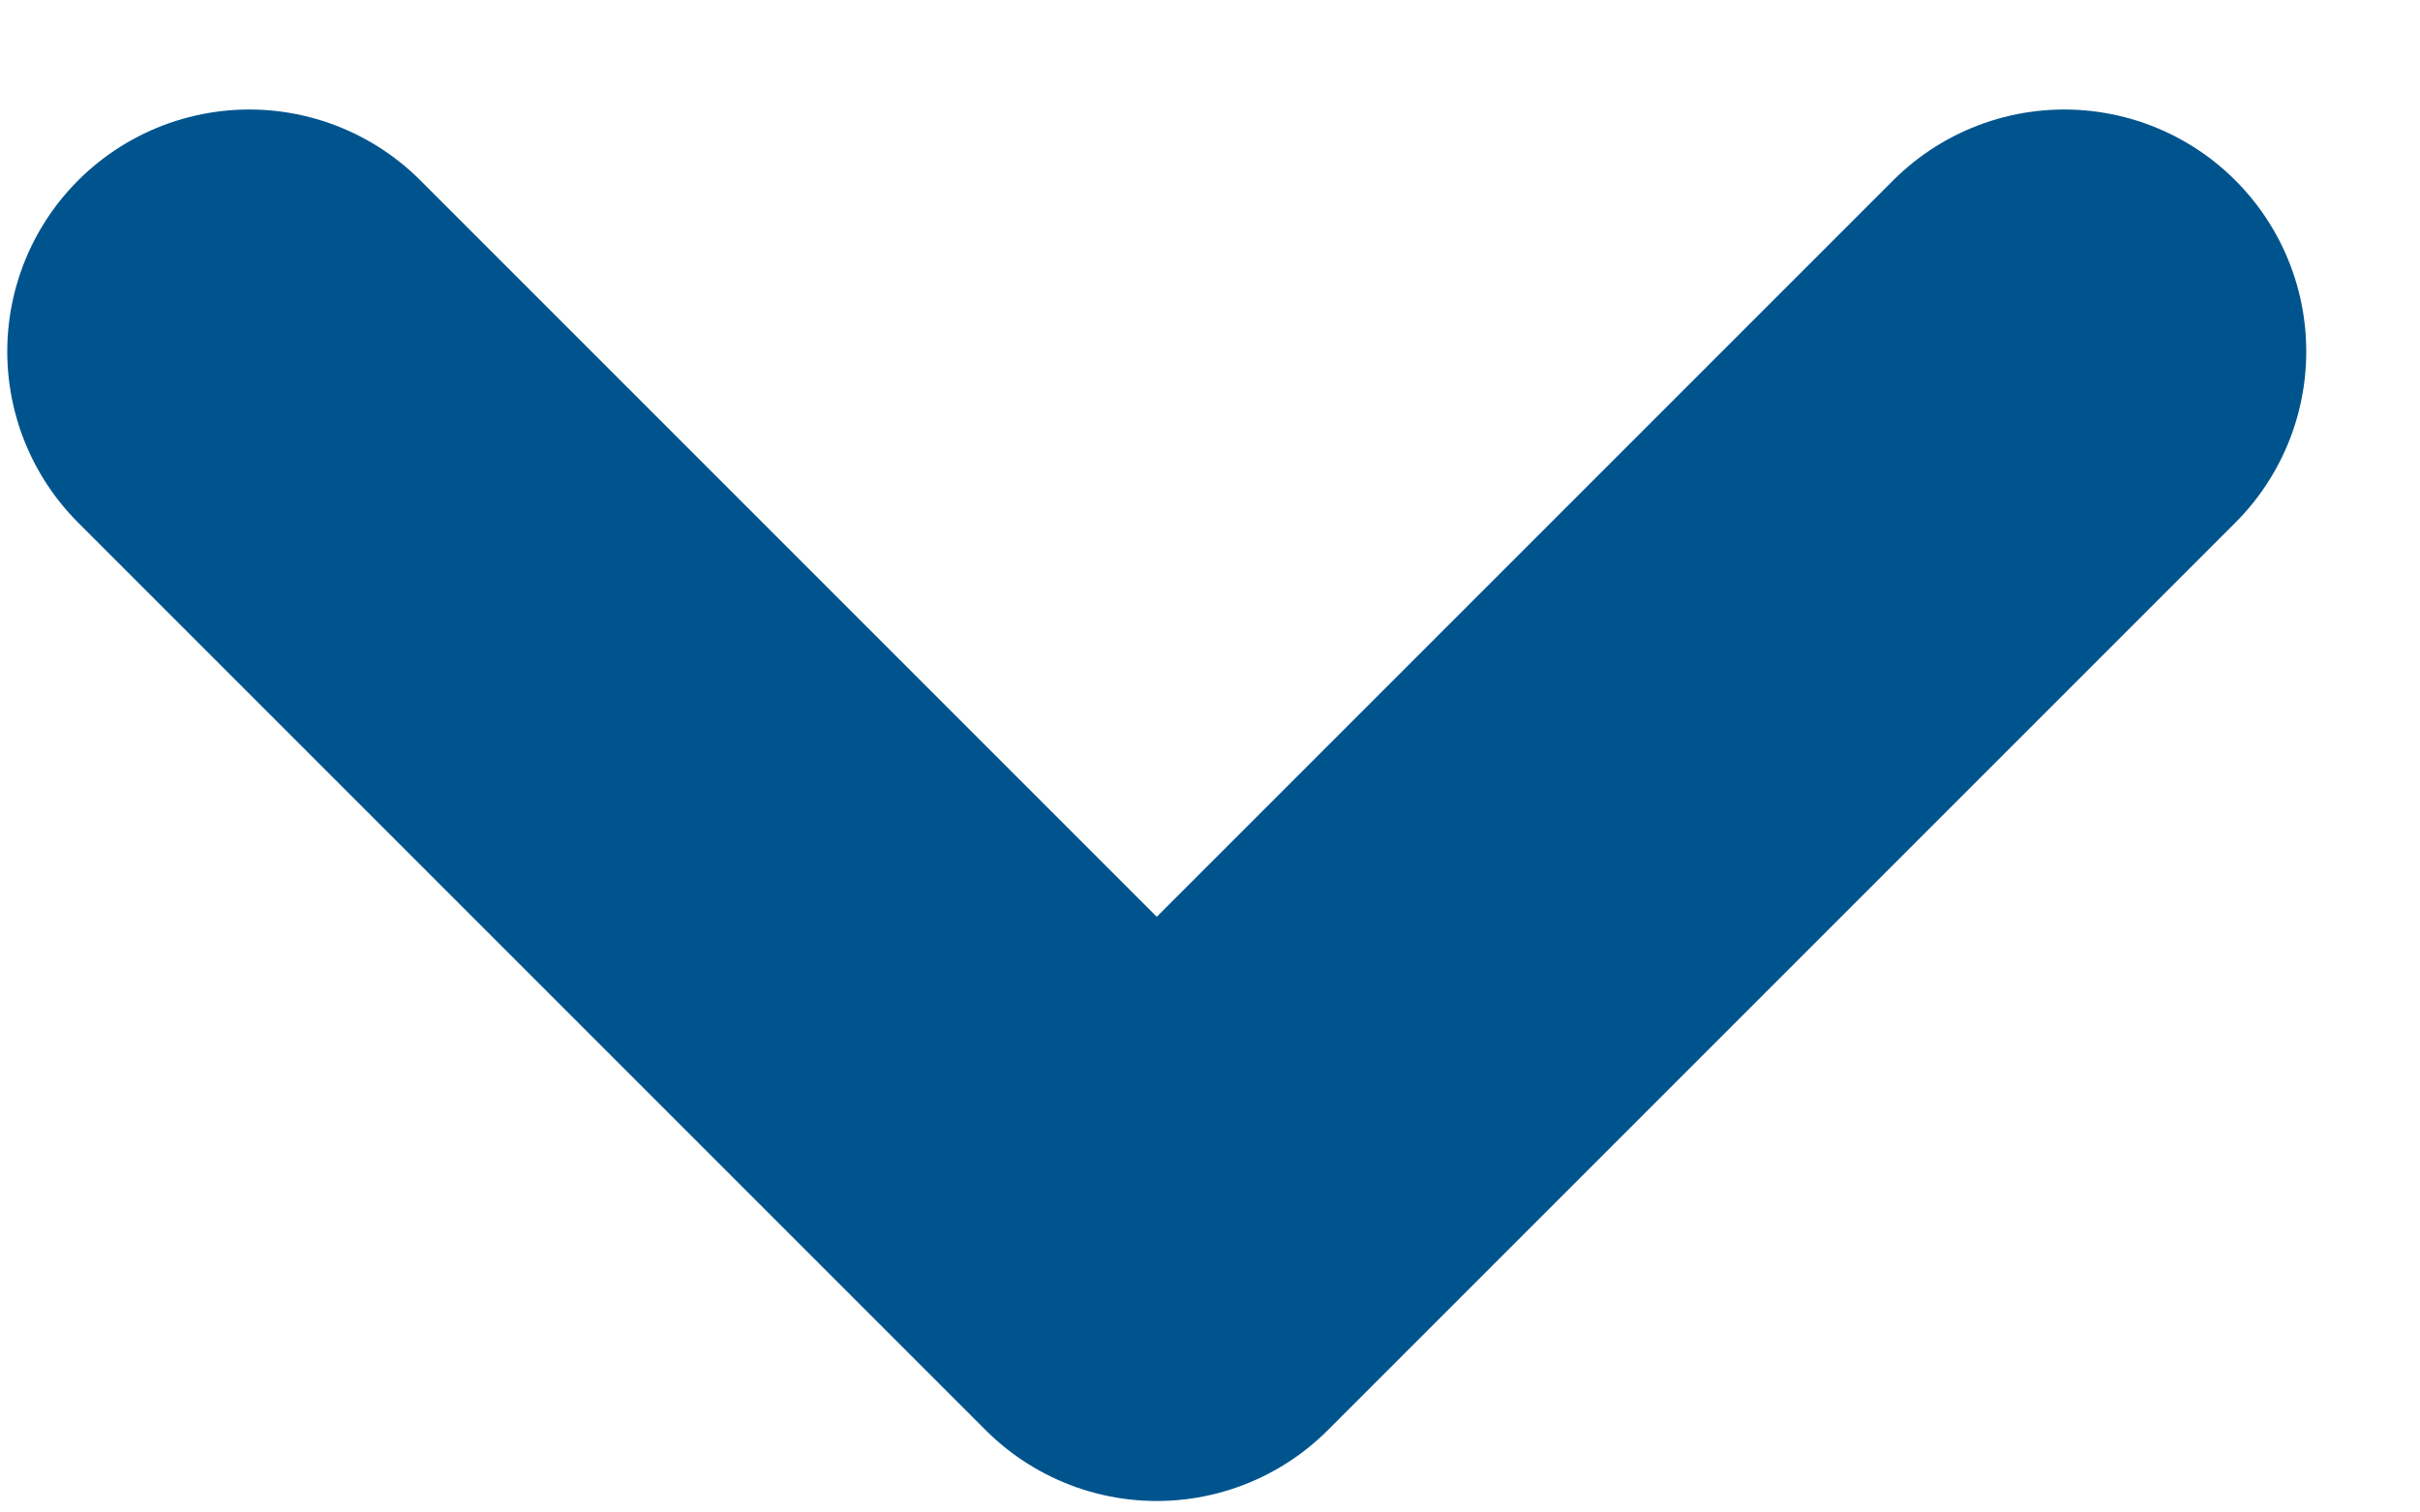 <svg width="16" height="10" viewBox="0 0 16 10" fill="none" xmlns="http://www.w3.org/2000/svg">
<path d="M13.648 2.324L7.648 8.324L1.648 2.324" stroke="#00548E" stroke-width="3.2" stroke-linecap="round" stroke-linejoin="round"/>
</svg>
